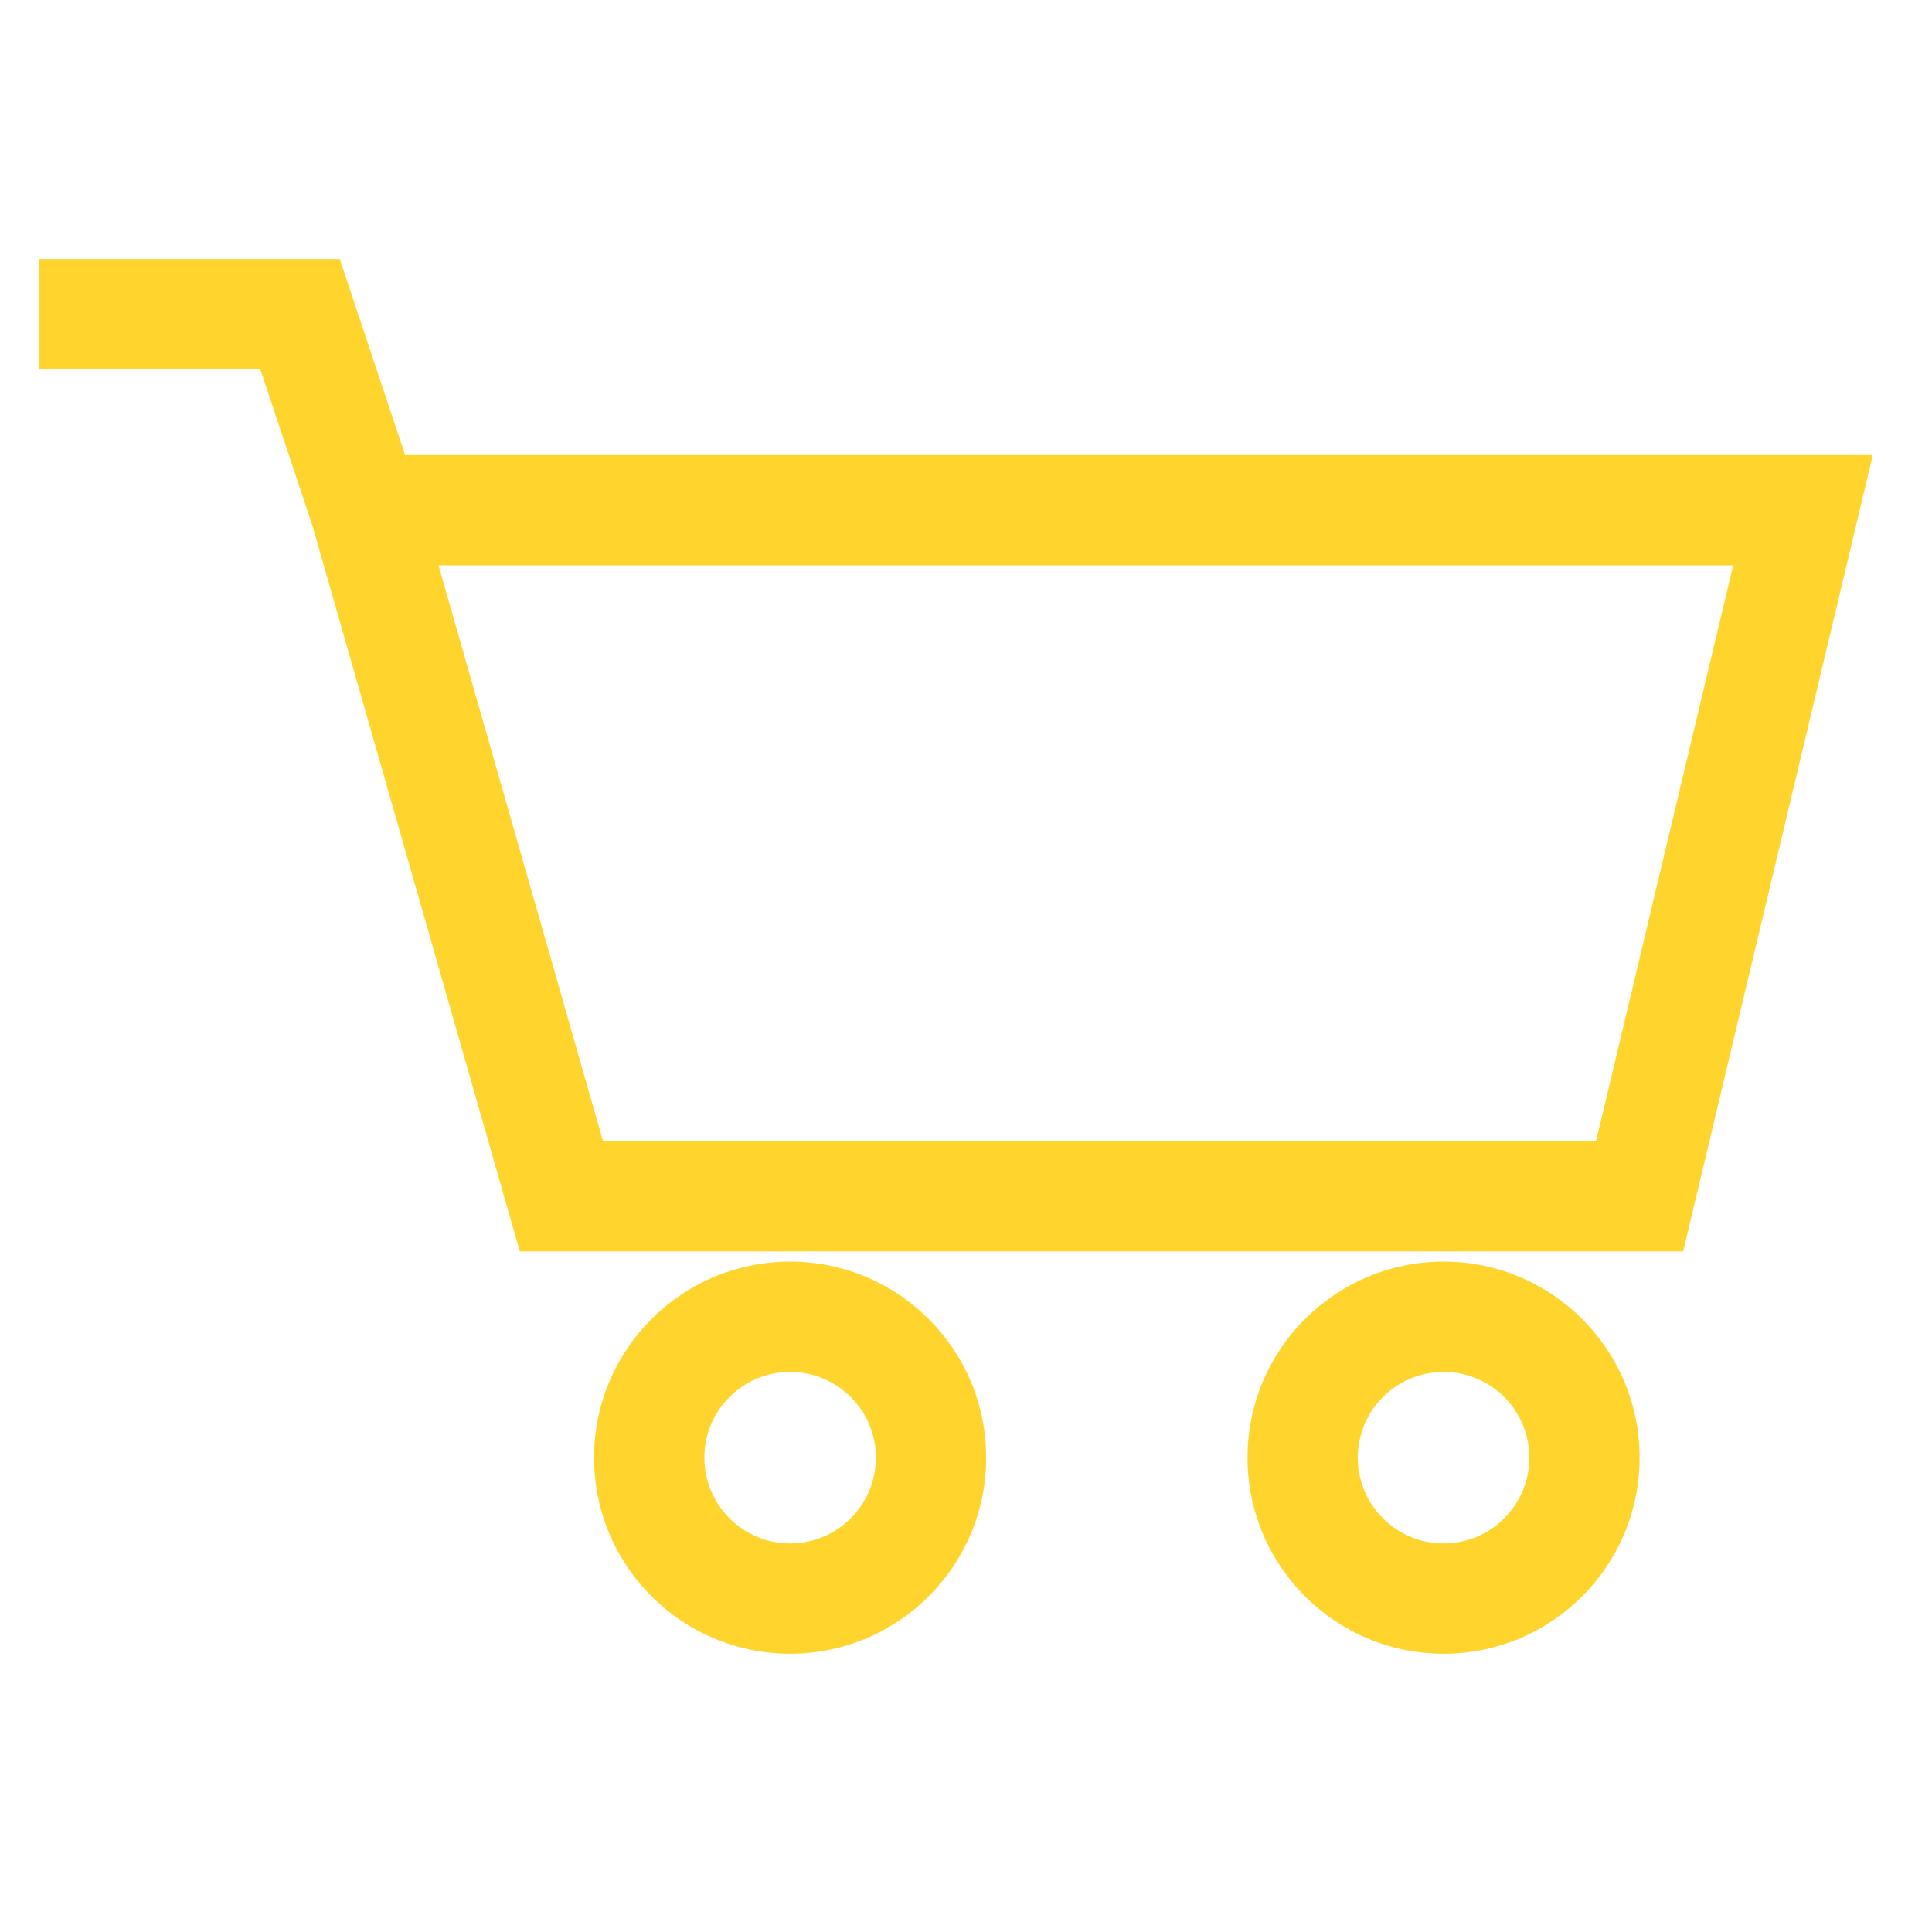 <svg xmlns="http://www.w3.org/2000/svg" width="50" height="50" viewBox="0 0 50 50" fill="none"><path fill-rule="evenodd" clip-rule="evenodd" d="M1 6.702H8.793L10.484 11.776H48.468L43.56 32.387H13.453L8.092 13.624L6.736 9.556H1V6.702ZM11.348 14.63L15.606 29.533H41.306L44.855 14.63H11.348Z" fill="#FFD42D"></path><path fill-rule="evenodd" clip-rule="evenodd" d="M20.448 39.944C21.674 39.944 22.668 38.95 22.668 37.724C22.668 36.498 21.674 35.505 20.448 35.505C19.223 35.505 18.229 36.498 18.229 37.724C18.229 38.95 19.223 39.944 20.448 39.944ZM20.448 42.798C23.25 42.798 25.522 40.526 25.522 37.724C25.522 34.922 23.25 32.651 20.448 32.651C17.646 32.651 15.375 34.922 15.375 37.724C15.375 40.526 17.646 42.798 20.448 42.798Z" fill="#FFD42D"></path><path fill-rule="evenodd" clip-rule="evenodd" d="M37.36 39.944C38.586 39.944 39.58 38.95 39.58 37.724C39.58 36.498 38.586 35.505 37.36 35.505C36.134 35.505 35.14 36.498 35.14 37.724C35.14 38.95 36.134 39.944 37.36 39.944ZM37.36 42.798C40.162 42.798 42.433 40.526 42.433 37.724C42.433 34.922 40.162 32.651 37.36 32.651C34.558 32.651 32.286 34.922 32.286 37.724C32.286 40.526 34.558 42.798 37.36 42.798Z" fill="#FFD42D"></path></svg>